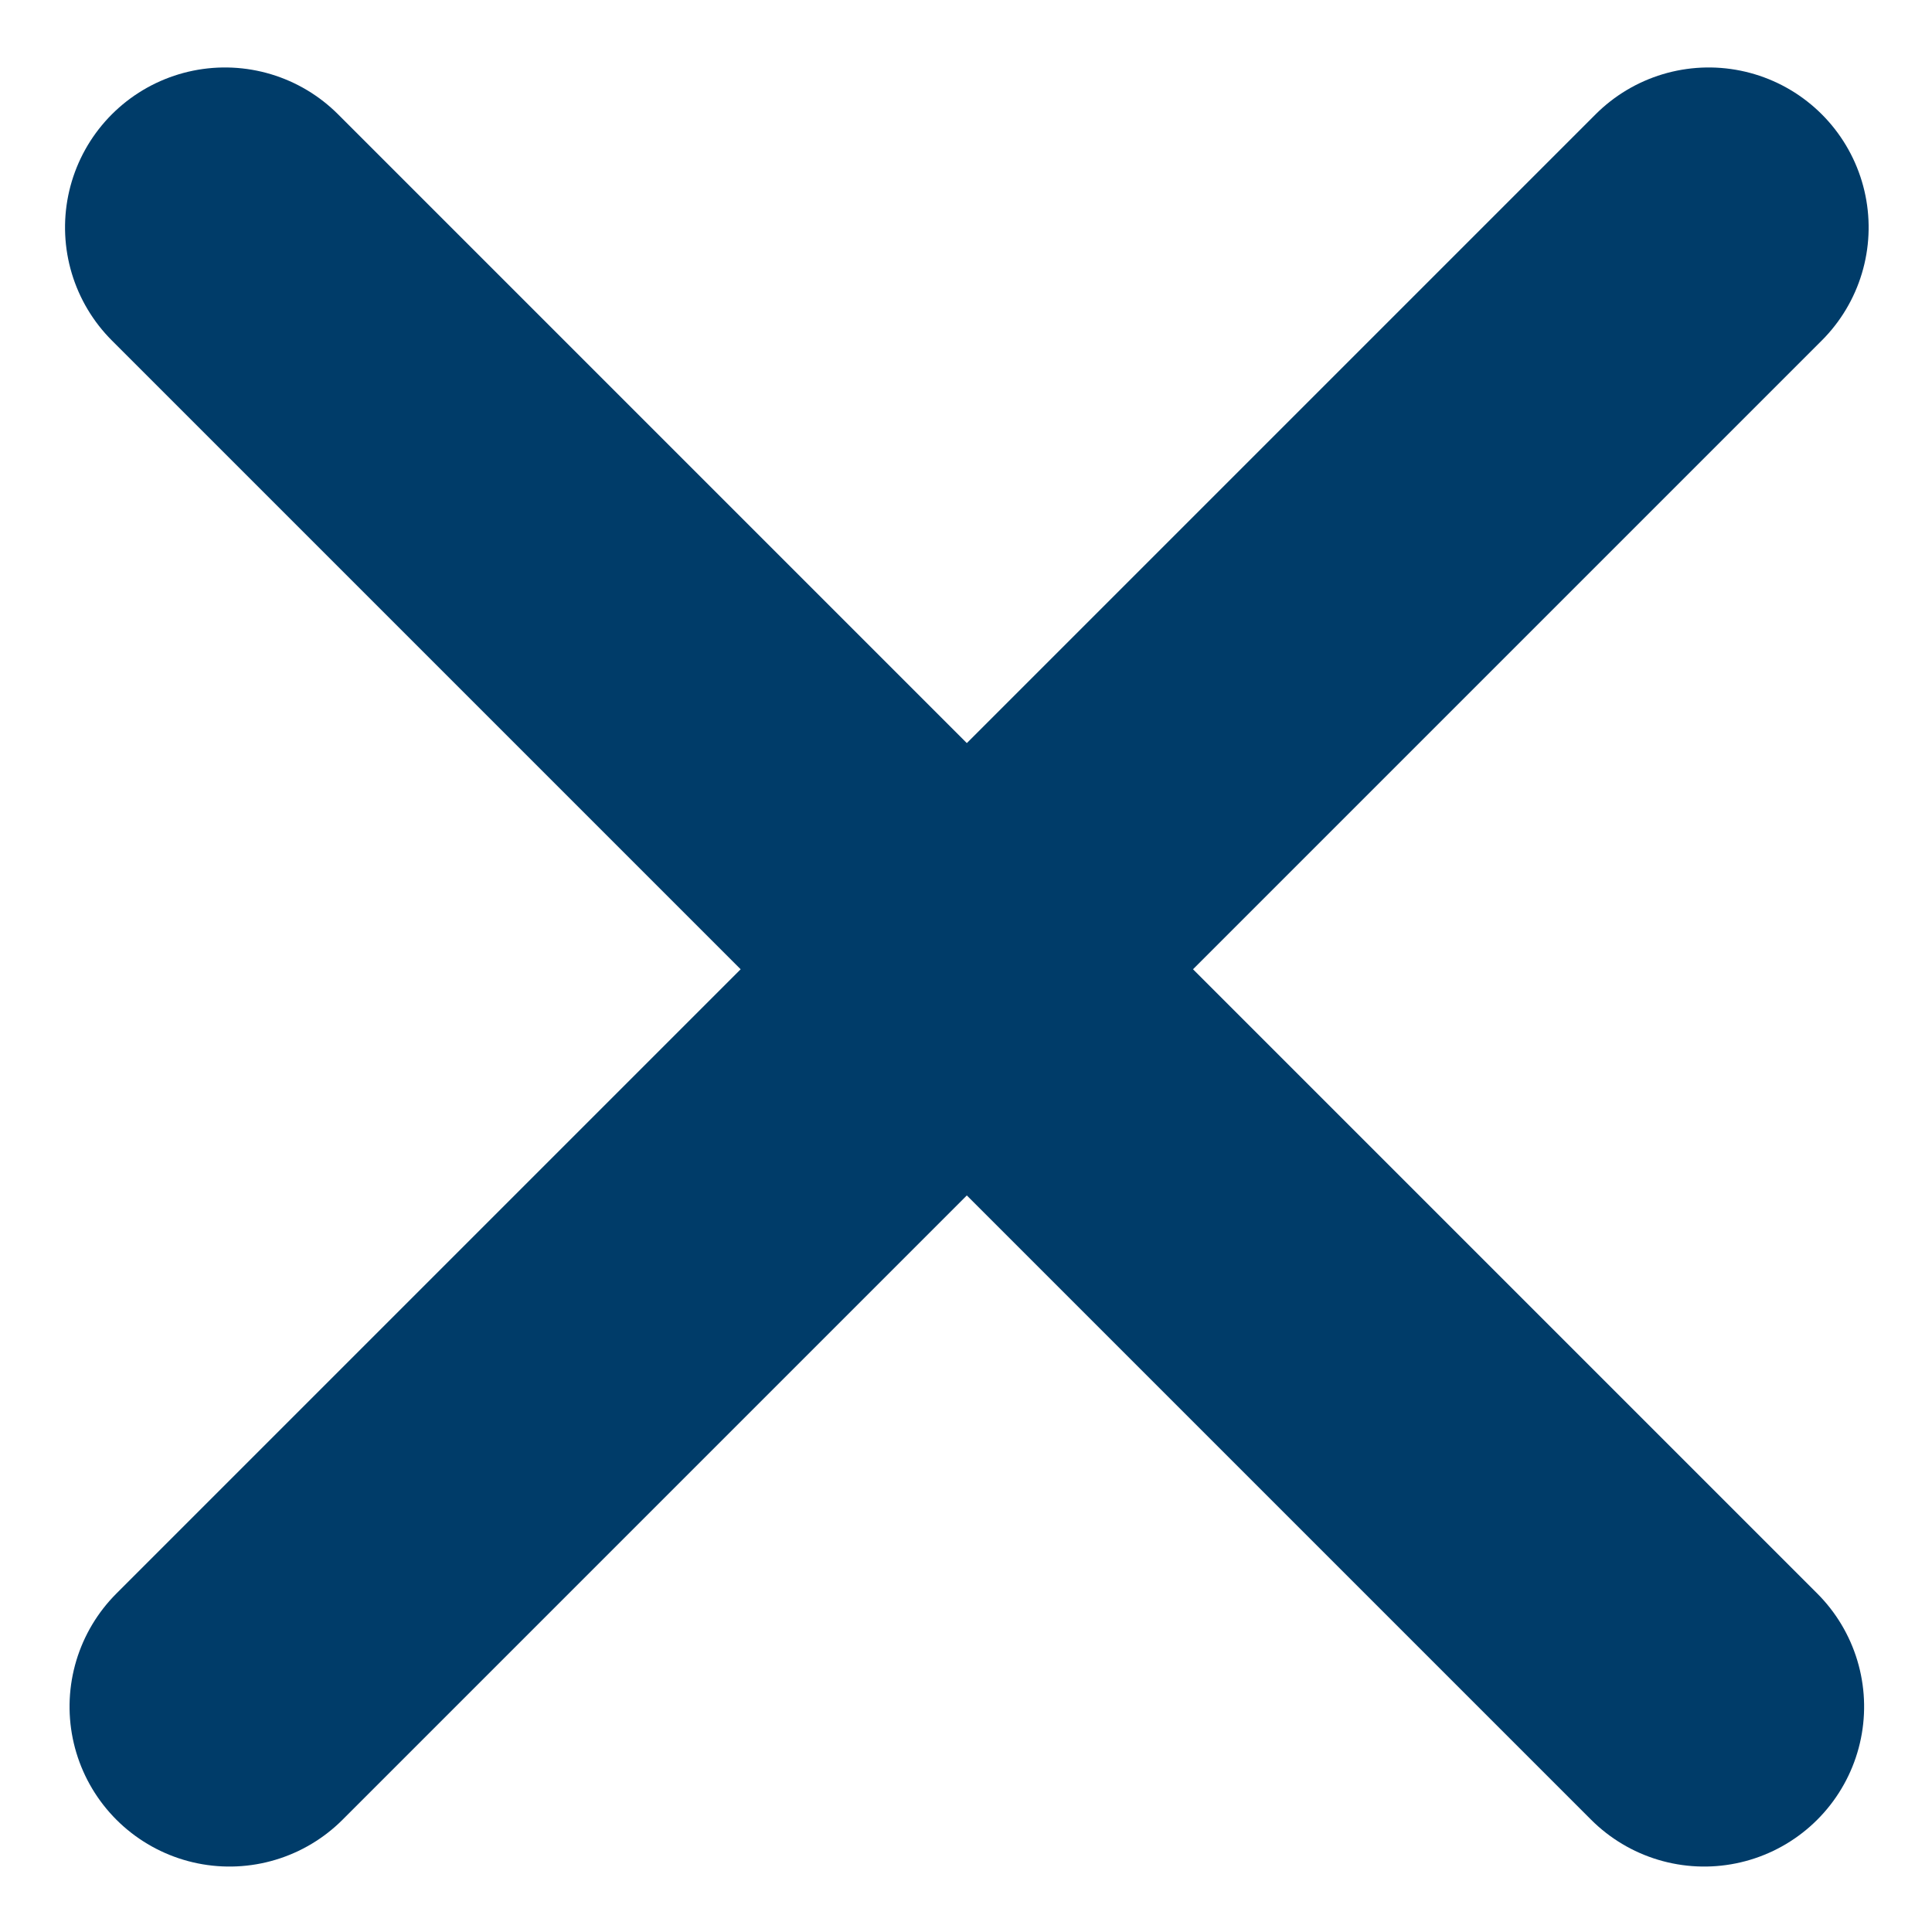 <?xml version="1.0" encoding="UTF-8"?> <!-- Generator: Adobe Illustrator 24.0.0, SVG Export Plug-In . SVG Version: 6.00 Build 0) --> <svg xmlns="http://www.w3.org/2000/svg" xmlns:xlink="http://www.w3.org/1999/xlink" id="Calque_1" x="0px" y="0px" viewBox="0 0 30.2 30.2" style="enable-background:new 0 0 30.2 30.2;" xml:space="preserve"> <style type="text/css"> .st0{fill:none;stroke:#003C69;stroke-width:5;stroke-linecap:round;} </style> <g transform="translate(15.113 -8.042) rotate(45)"> <line class="st0" x1="0" y1="16.4" x2="32.7" y2="16.4"></line> <line class="st0" x1="16.4" y1="0" x2="16.4" y2="32.7"></line> </g> </svg> 